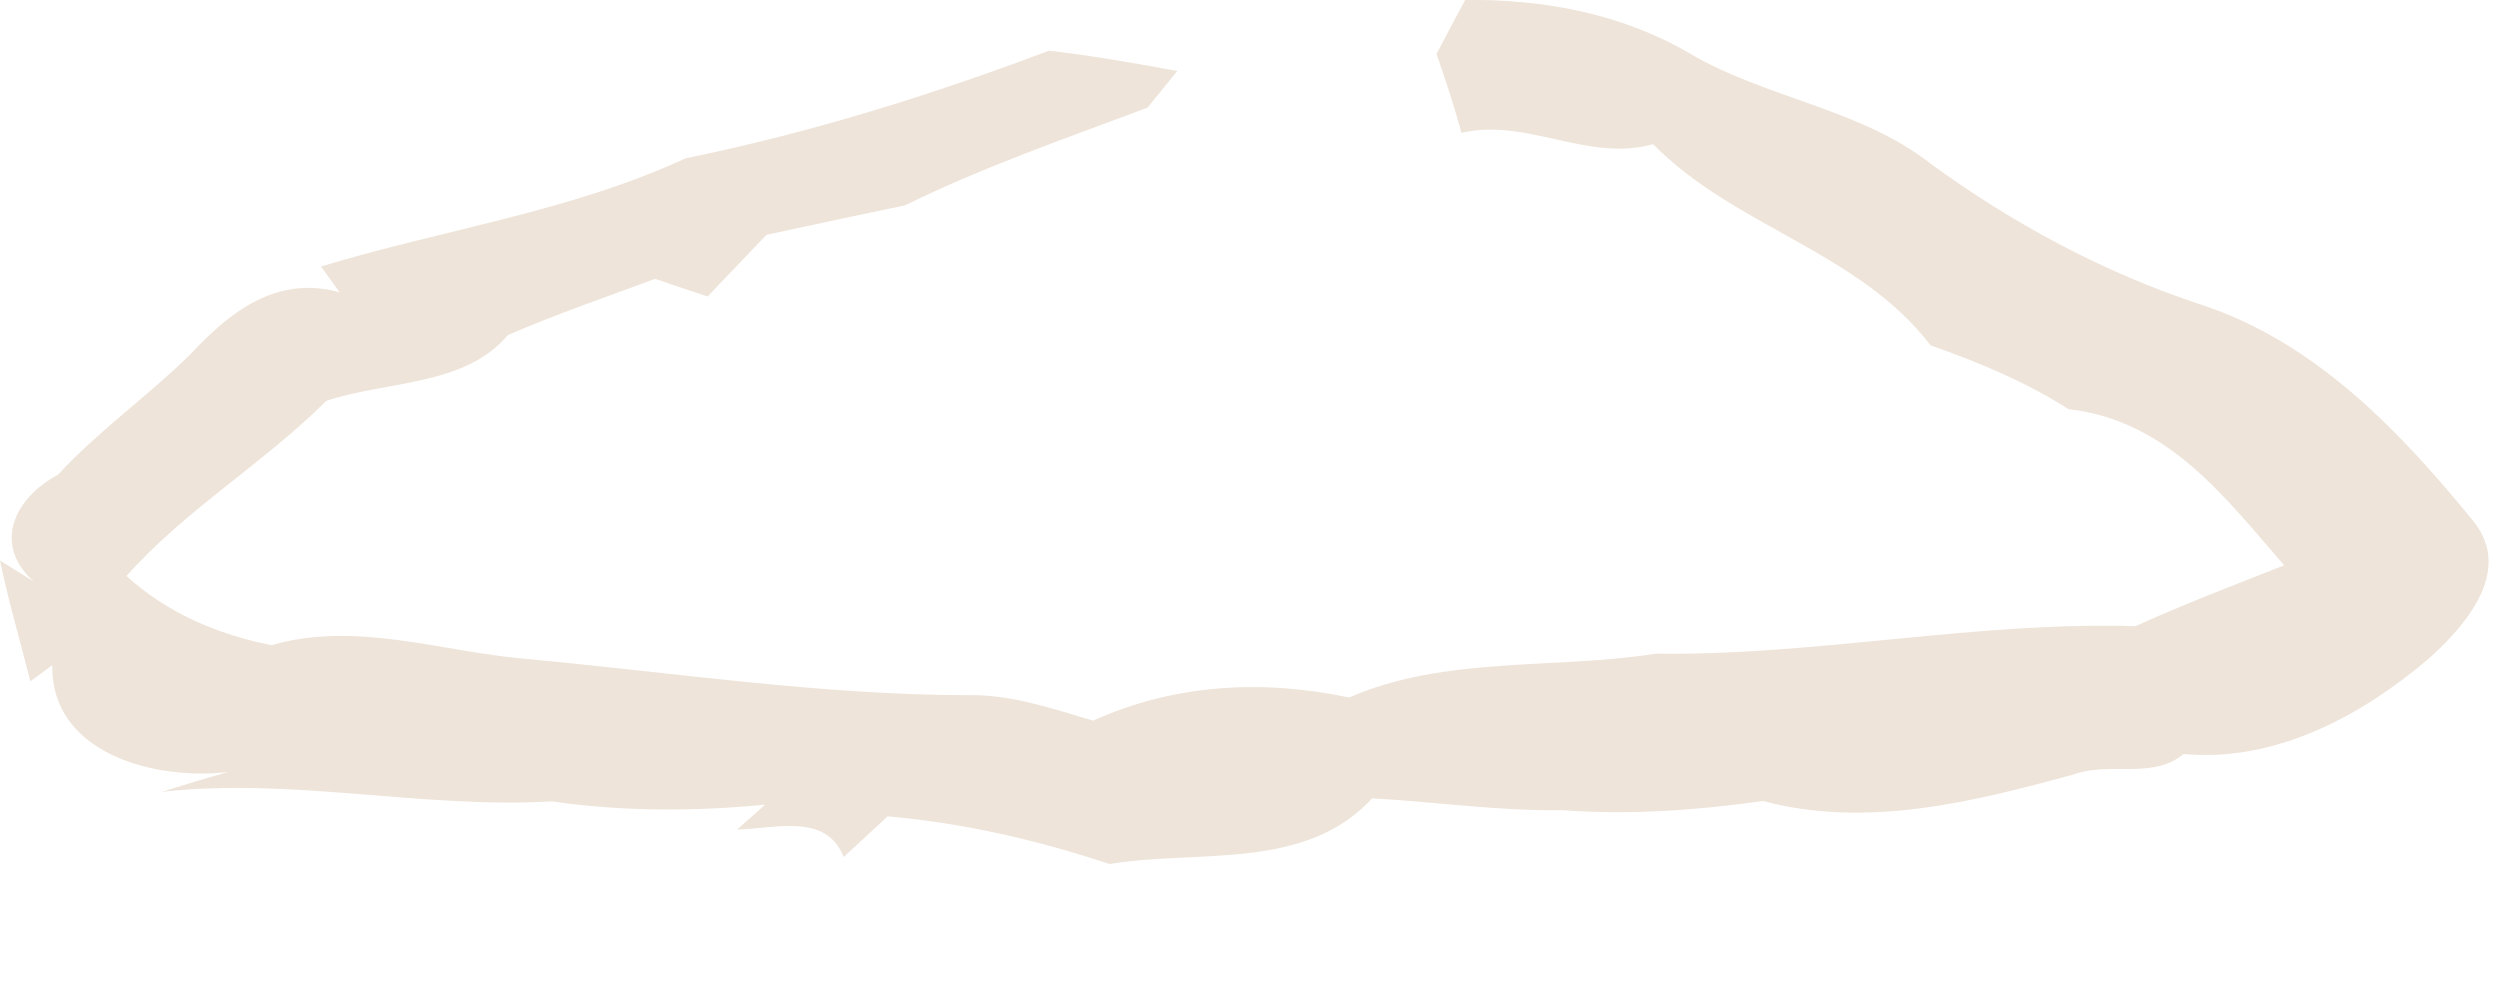 <?xml version="1.0" encoding="utf-8"?>
<svg xmlns="http://www.w3.org/2000/svg" fill="none" height="100%" overflow="visible" preserveAspectRatio="none" style="display: block;" viewBox="0 0 15 6" width="100%">
<path d="M8.619 0.324C8.675 0.216 8.733 0.108 8.791 0C9.259 -0.006 9.728 0.082 10.132 0.317C10.592 0.59 11.161 0.65 11.585 0.983C12.076 1.341 12.618 1.634 13.204 1.827C13.896 2.053 14.406 2.595 14.842 3.129C15.078 3.426 14.797 3.751 14.57 3.954C14.17 4.293 13.655 4.575 13.101 4.524C12.917 4.679 12.656 4.568 12.444 4.646C11.842 4.811 11.2 4.972 10.578 4.806C10.18 4.862 9.776 4.891 9.374 4.861C8.992 4.867 8.614 4.811 8.233 4.79C7.83 5.227 7.195 5.096 6.657 5.184C6.226 5.041 5.781 4.938 5.326 4.898L5.062 5.142C4.957 4.874 4.648 4.973 4.423 4.977L4.591 4.828C4.166 4.869 3.735 4.87 3.311 4.808C2.529 4.854 1.757 4.663 0.972 4.751C1.104 4.709 1.237 4.669 1.369 4.632C0.92 4.685 0.303 4.515 0.314 3.991L0.182 4.088C0.122 3.846 0.05 3.606 0 3.363L0.202 3.489C-0.044 3.267 0.083 2.99 0.348 2.848C0.589 2.587 0.884 2.379 1.138 2.13C1.371 1.88 1.654 1.647 2.038 1.754L1.926 1.599C2.654 1.378 3.422 1.27 4.113 0.95C4.858 0.798 5.588 0.571 6.294 0.304C6.552 0.334 6.809 0.379 7.064 0.426C7.005 0.499 6.944 0.572 6.885 0.646C6.395 0.83 5.898 1.002 5.428 1.233C5.152 1.289 4.875 1.35 4.599 1.409C4.482 1.533 4.363 1.654 4.246 1.779C4.14 1.744 4.035 1.709 3.931 1.673C3.635 1.783 3.336 1.885 3.048 2.01C2.789 2.318 2.321 2.284 1.958 2.405C1.582 2.78 1.112 3.058 0.759 3.456C1 3.676 1.304 3.807 1.629 3.871C2.138 3.724 2.651 3.911 3.161 3.954C4.042 4.035 4.92 4.17 5.809 4.171C6.067 4.166 6.314 4.252 6.559 4.324C7.043 4.104 7.575 4.075 8.095 4.185C8.67 3.934 9.325 4.018 9.936 3.922C10.901 3.935 11.85 3.728 12.813 3.757C13.106 3.624 13.406 3.51 13.705 3.392C13.353 2.987 13.007 2.522 12.411 2.455C12.155 2.291 11.871 2.173 11.583 2.072C11.155 1.509 10.404 1.361 9.919 0.865C9.526 0.975 9.163 0.706 8.769 0.797C8.725 0.638 8.674 0.48 8.619 0.324Z" fill="#EEE4D9" id="Vector"/>
</svg>